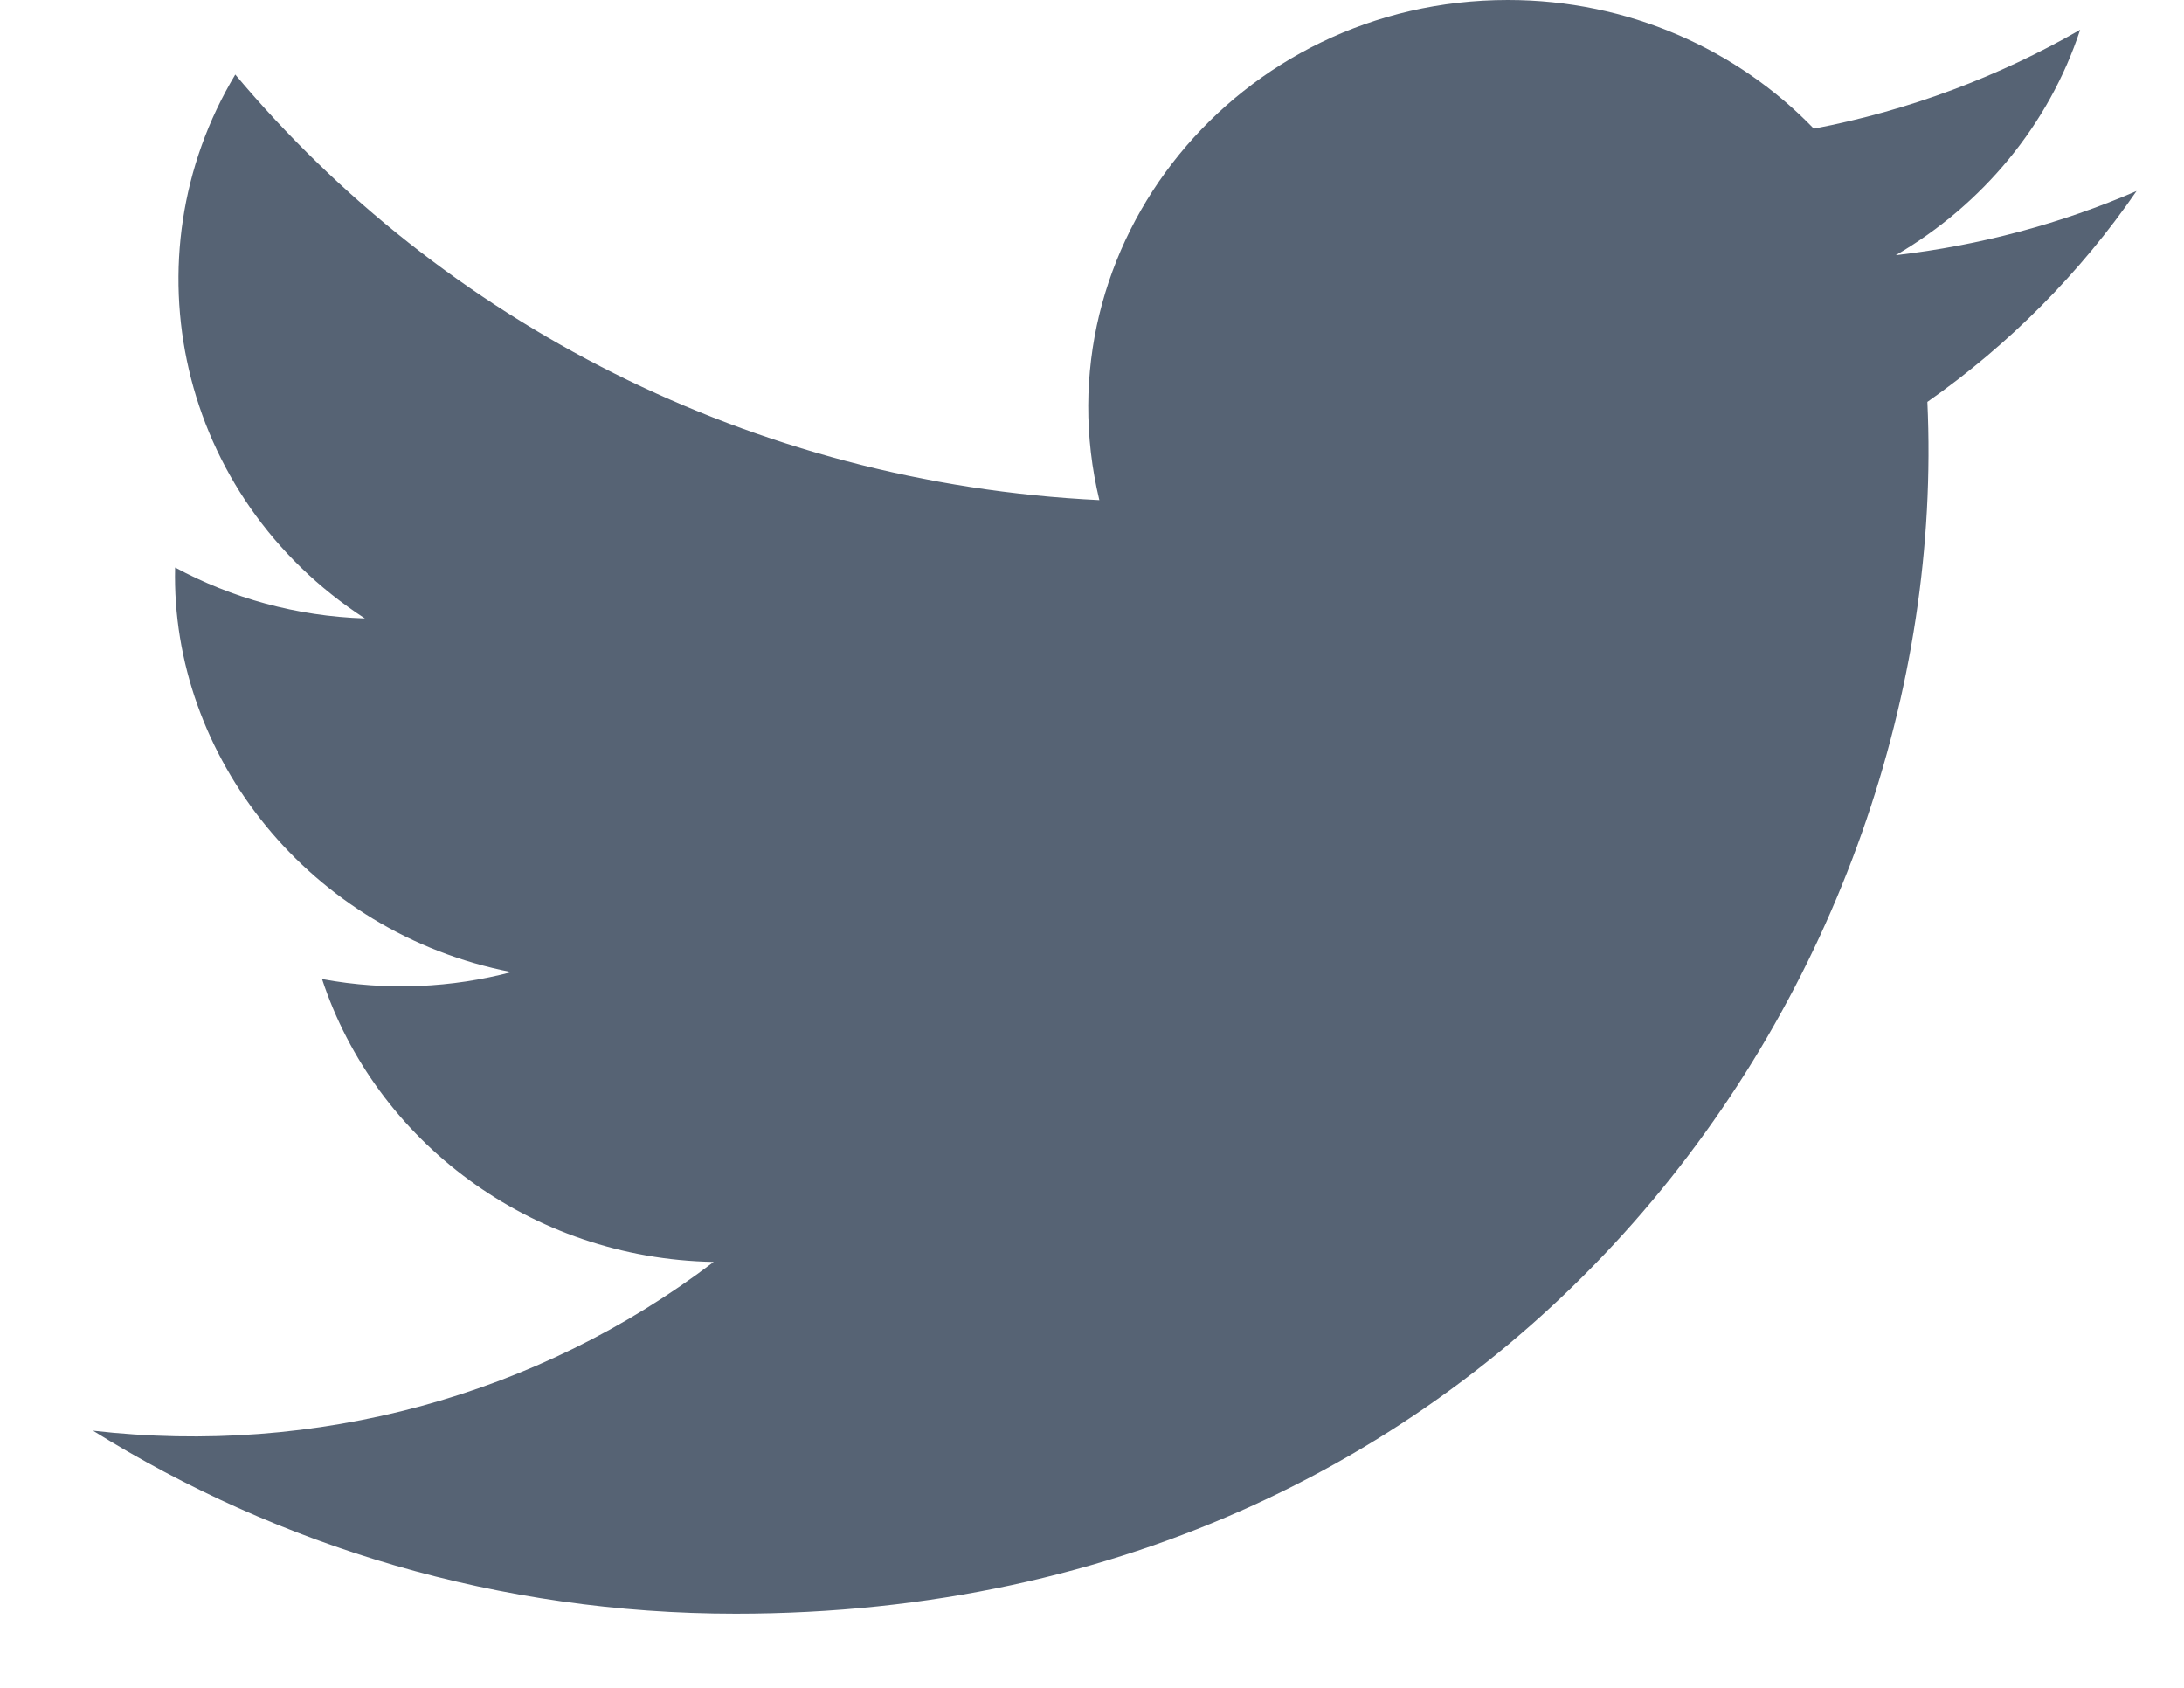 <svg width="22" height="17" viewBox="0 0 22 17" fill="none" xmlns="http://www.w3.org/2000/svg">
<path fill-rule="evenodd" clip-rule="evenodd" d="M21.522 1.924C20.765 2.251 19.951 2.471 19.097 2.57C19.969 2.062 20.639 1.258 20.954 0.3C20.138 0.77 19.234 1.112 18.271 1.296C17.502 0.498 16.403 0 15.189 0C12.462 0 10.458 2.472 11.074 5.037C7.565 4.867 4.453 3.233 2.37 0.751C1.263 2.595 1.796 5.008 3.676 6.229C2.985 6.207 2.333 6.023 1.764 5.716C1.718 7.617 3.12 9.395 5.151 9.791C4.557 9.947 3.906 9.984 3.244 9.861C3.781 11.491 5.34 12.677 7.189 12.71C5.414 14.062 3.177 14.667 0.937 14.41C2.806 15.574 5.026 16.253 7.411 16.253C15.252 16.253 19.682 9.819 19.415 4.048C20.24 3.469 20.956 2.747 21.522 1.924Z" fill="#566374"/>
</svg>
